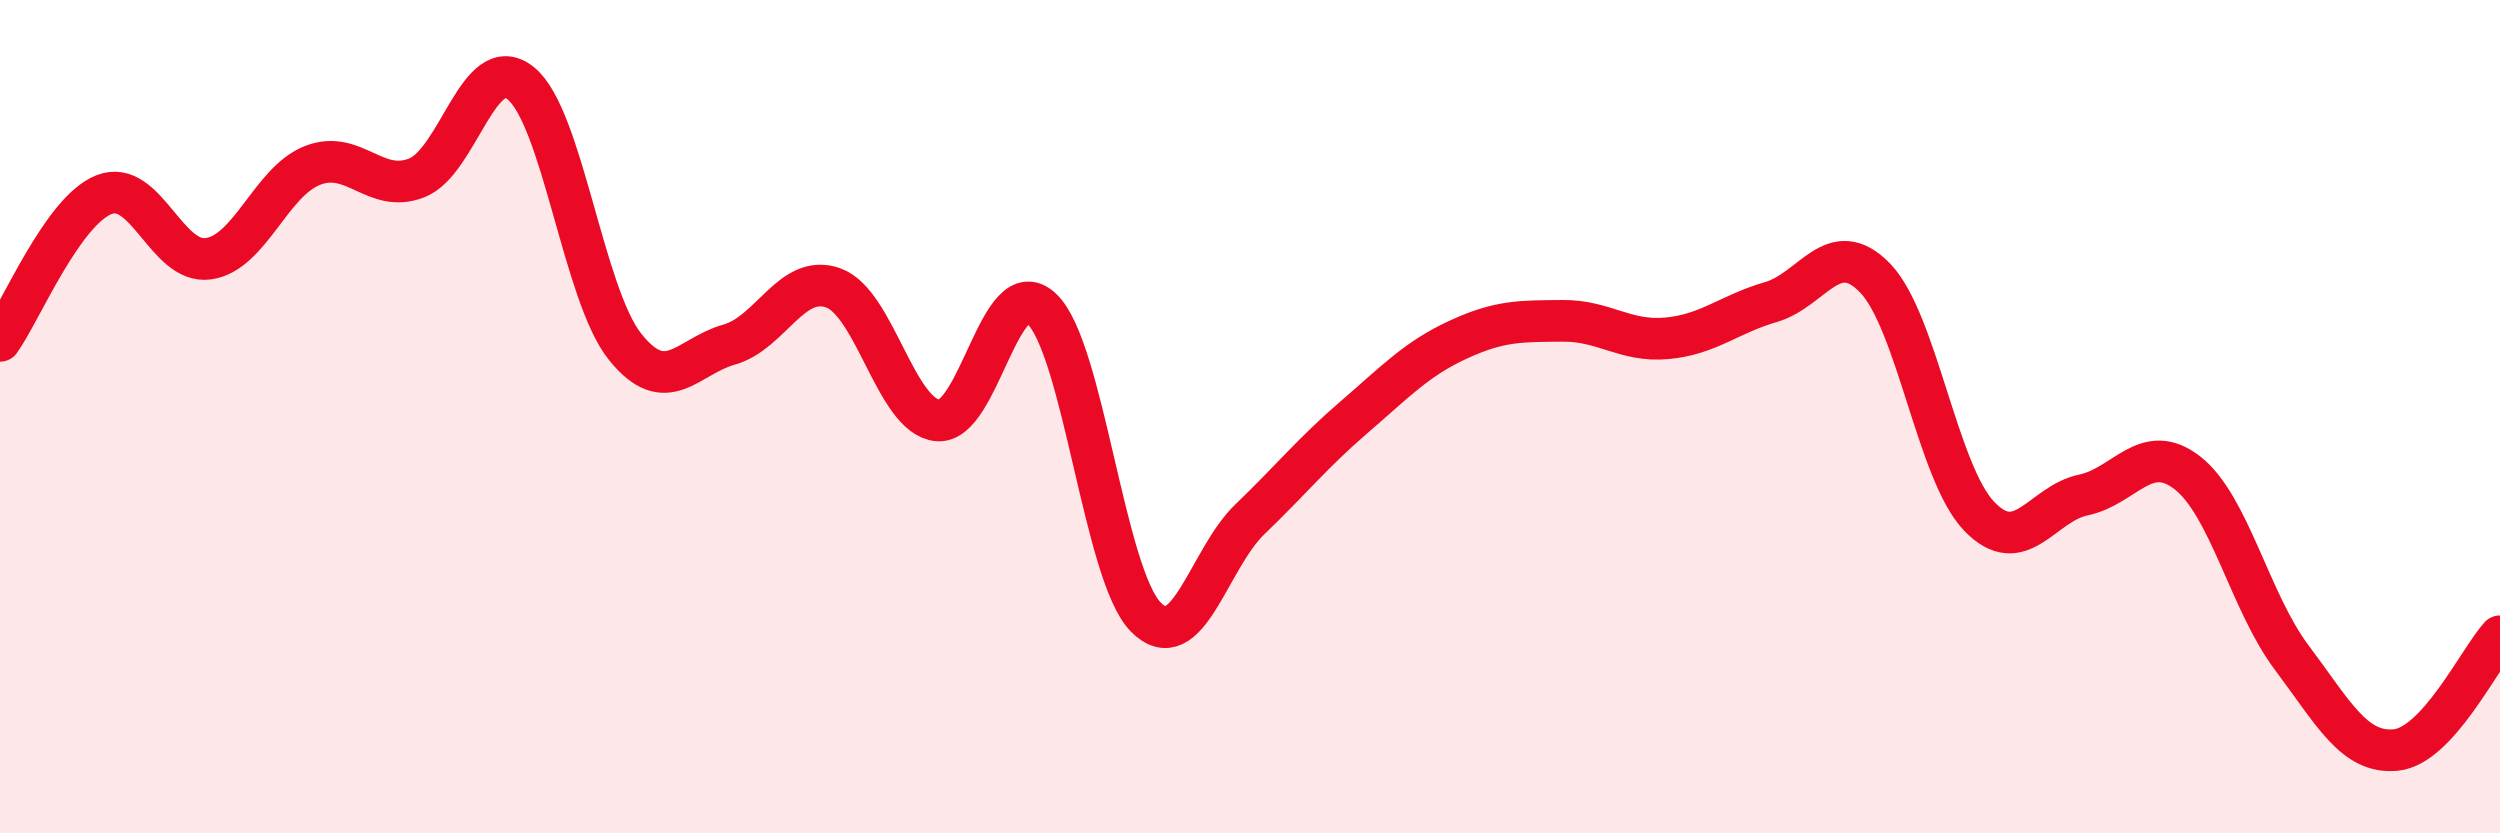 
    <svg width="60" height="20" viewBox="0 0 60 20" xmlns="http://www.w3.org/2000/svg">
      <path
        d="M 0,8.18 C 0.5,7.48 1.5,5.06 2.5,4.67 C 3.5,4.28 4,6.35 5,6.21 C 6,6.07 6.5,4.36 7.5,3.97 C 8.5,3.58 9,4.66 10,4.27 C 11,3.88 11.5,1.19 12.5,2 C 13.5,2.81 14,7.07 15,8.32 C 16,9.57 16.5,8.55 17.5,8.27 C 18.5,7.99 19,6.55 20,6.91 C 21,7.27 21.5,9.99 22.5,10.09 C 23.5,10.19 24,6.47 25,7.41 C 26,8.35 26.5,13.8 27.5,14.81 C 28.5,15.82 29,13.42 30,12.46 C 31,11.5 31.5,10.87 32.5,10.01 C 33.5,9.15 34,8.61 35,8.15 C 36,7.69 36.5,7.71 37.5,7.7 C 38.5,7.69 39,8.21 40,8.12 C 41,8.03 41.5,7.54 42.5,7.25 C 43.5,6.96 44,5.64 45,6.67 C 46,7.7 46.5,11.35 47.5,12.39 C 48.5,13.43 49,12.09 50,11.88 C 51,11.67 51.5,10.57 52.5,11.35 C 53.5,12.13 54,14.45 55,15.78 C 56,17.11 56.5,18.1 57.5,18 C 58.5,17.9 59.5,15.82 60,15.27L60 20L0 20Z"
        fill="#EB0A25"
        opacity="0.1"
        stroke-linecap="round"
        stroke-linejoin="round"
      />
      <path
        d="M 0,8.18 C 0.5,7.48 1.5,5.06 2.5,4.67 C 3.5,4.28 4,6.35 5,6.21 C 6,6.07 6.5,4.36 7.5,3.97 C 8.5,3.58 9,4.66 10,4.27 C 11,3.88 11.5,1.19 12.5,2 C 13.5,2.81 14,7.07 15,8.32 C 16,9.57 16.5,8.55 17.5,8.27 C 18.5,7.99 19,6.55 20,6.91 C 21,7.27 21.5,9.99 22.5,10.09 C 23.5,10.19 24,6.47 25,7.41 C 26,8.35 26.5,13.8 27.5,14.81 C 28.5,15.82 29,13.42 30,12.46 C 31,11.5 31.5,10.87 32.5,10.01 C 33.5,9.15 34,8.61 35,8.15 C 36,7.69 36.5,7.71 37.5,7.7 C 38.5,7.69 39,8.21 40,8.12 C 41,8.03 41.5,7.54 42.5,7.25 C 43.5,6.96 44,5.64 45,6.67 C 46,7.7 46.5,11.35 47.5,12.39 C 48.5,13.43 49,12.09 50,11.88 C 51,11.67 51.5,10.57 52.5,11.35 C 53.5,12.13 54,14.45 55,15.78 C 56,17.11 56.5,18.1 57.5,18 C 58.5,17.9 59.5,15.82 60,15.27"
        stroke="#EB0A25"
        stroke-width="1"
        fill="none"
        stroke-linecap="round"
        stroke-linejoin="round"
      />
    </svg>
  